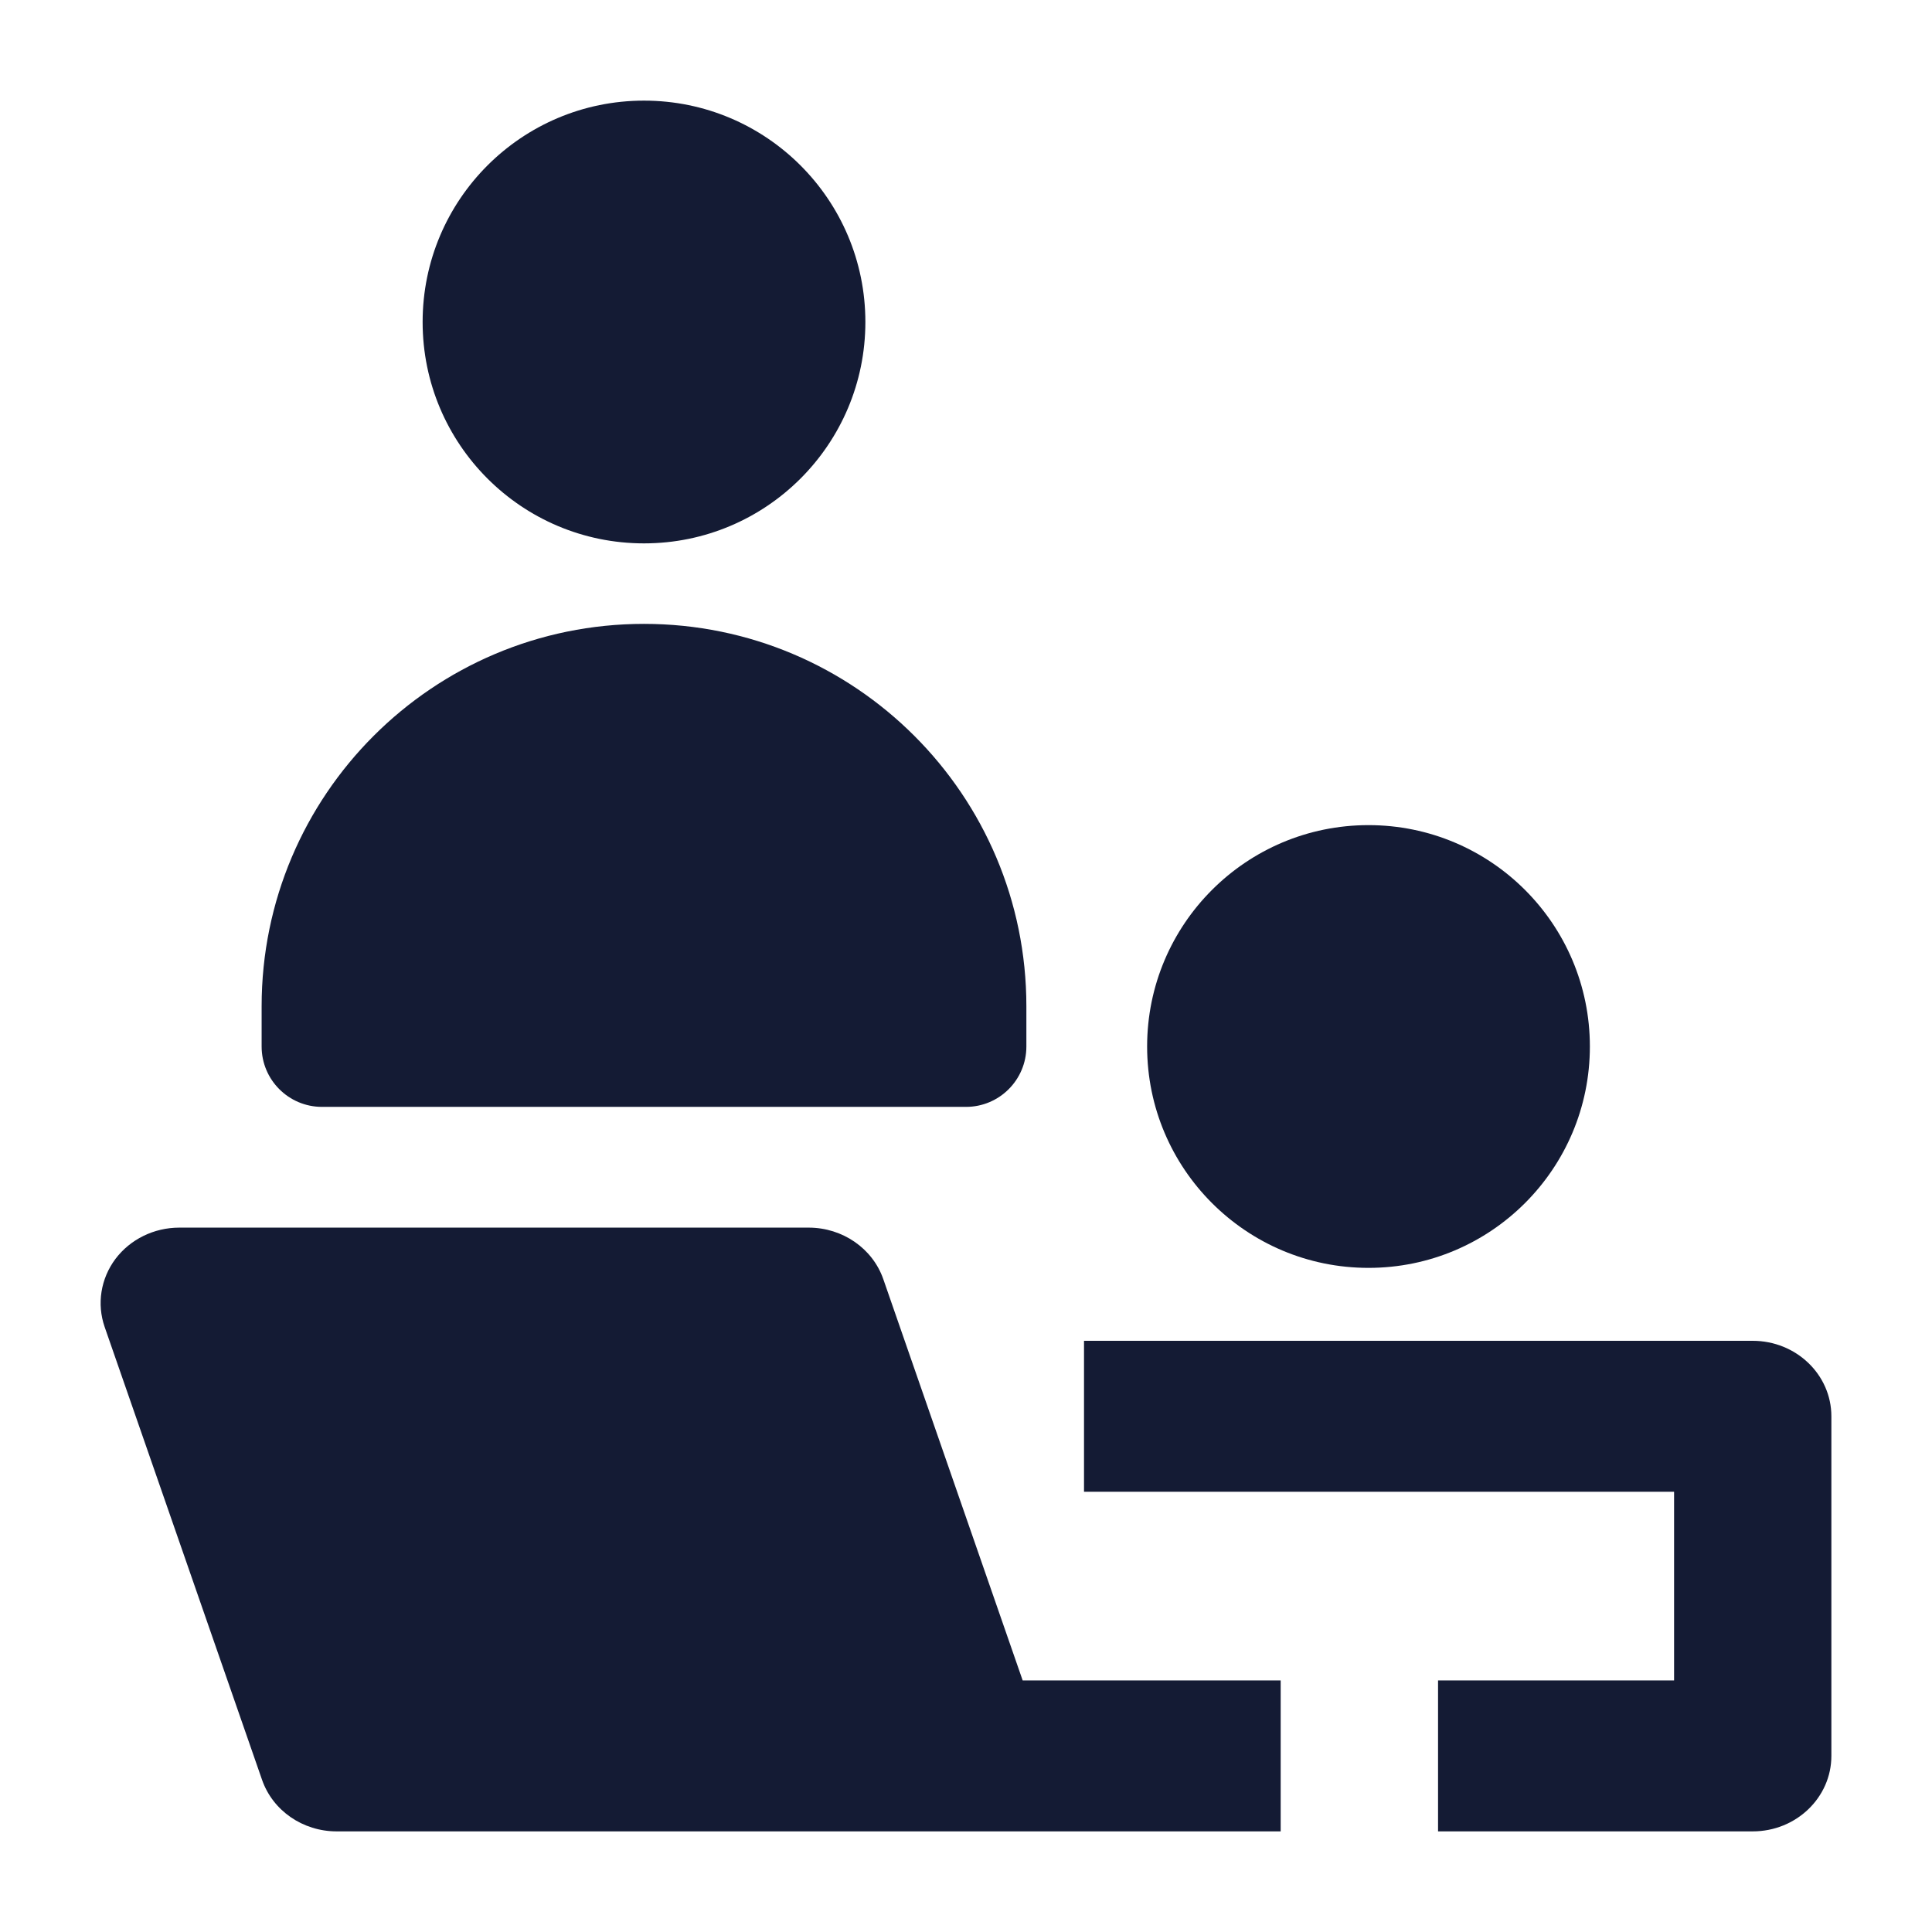 <svg width="24" height="24" viewBox="0 0 24 24" fill="none" xmlns="http://www.w3.org/2000/svg">
<path d="M3.25 12.5C3.25 9.877 5.377 7.75 8 7.75C10.623 7.75 12.75 9.877 12.75 12.5V13C12.75 13.414 12.414 13.75 12 13.75H4C3.586 13.75 3.25 13.414 3.25 13V12.5Z" fill="#141B34"/>
<path d="M14.25 13C14.25 11.481 15.481 10.25 17 10.25C18.519 10.25 19.75 11.481 19.75 13C19.75 14.519 18.519 15.75 17 15.75C15.481 15.75 14.25 14.519 14.25 13Z" fill="#141B34"/>
<path d="M5.25 4C5.25 2.481 6.481 1.25 8 1.25C9.519 1.25 10.75 2.481 10.75 4C10.75 5.519 9.519 6.75 8 6.75C6.481 6.75 5.25 5.519 5.25 4Z" fill="#141B34"/>
<path d="M1.434 15.639C1.618 15.395 1.913 15.25 2.227 15.25H10.046C10.466 15.25 10.84 15.508 10.973 15.891L12.704 20.875H15.909V22.75H4.182C3.761 22.75 3.388 22.492 3.255 22.109L1.3 16.484C1.201 16.198 1.251 15.884 1.434 15.639Z" fill="#141B34"/>
<path d="M20.796 18.531H13.466V16.656H21.773C22.312 16.656 22.75 17.076 22.75 17.594V21.812C22.75 22.33 22.312 22.75 21.773 22.75H17.864V20.875H20.796V18.531Z" fill="#141B34"/>
</svg>
